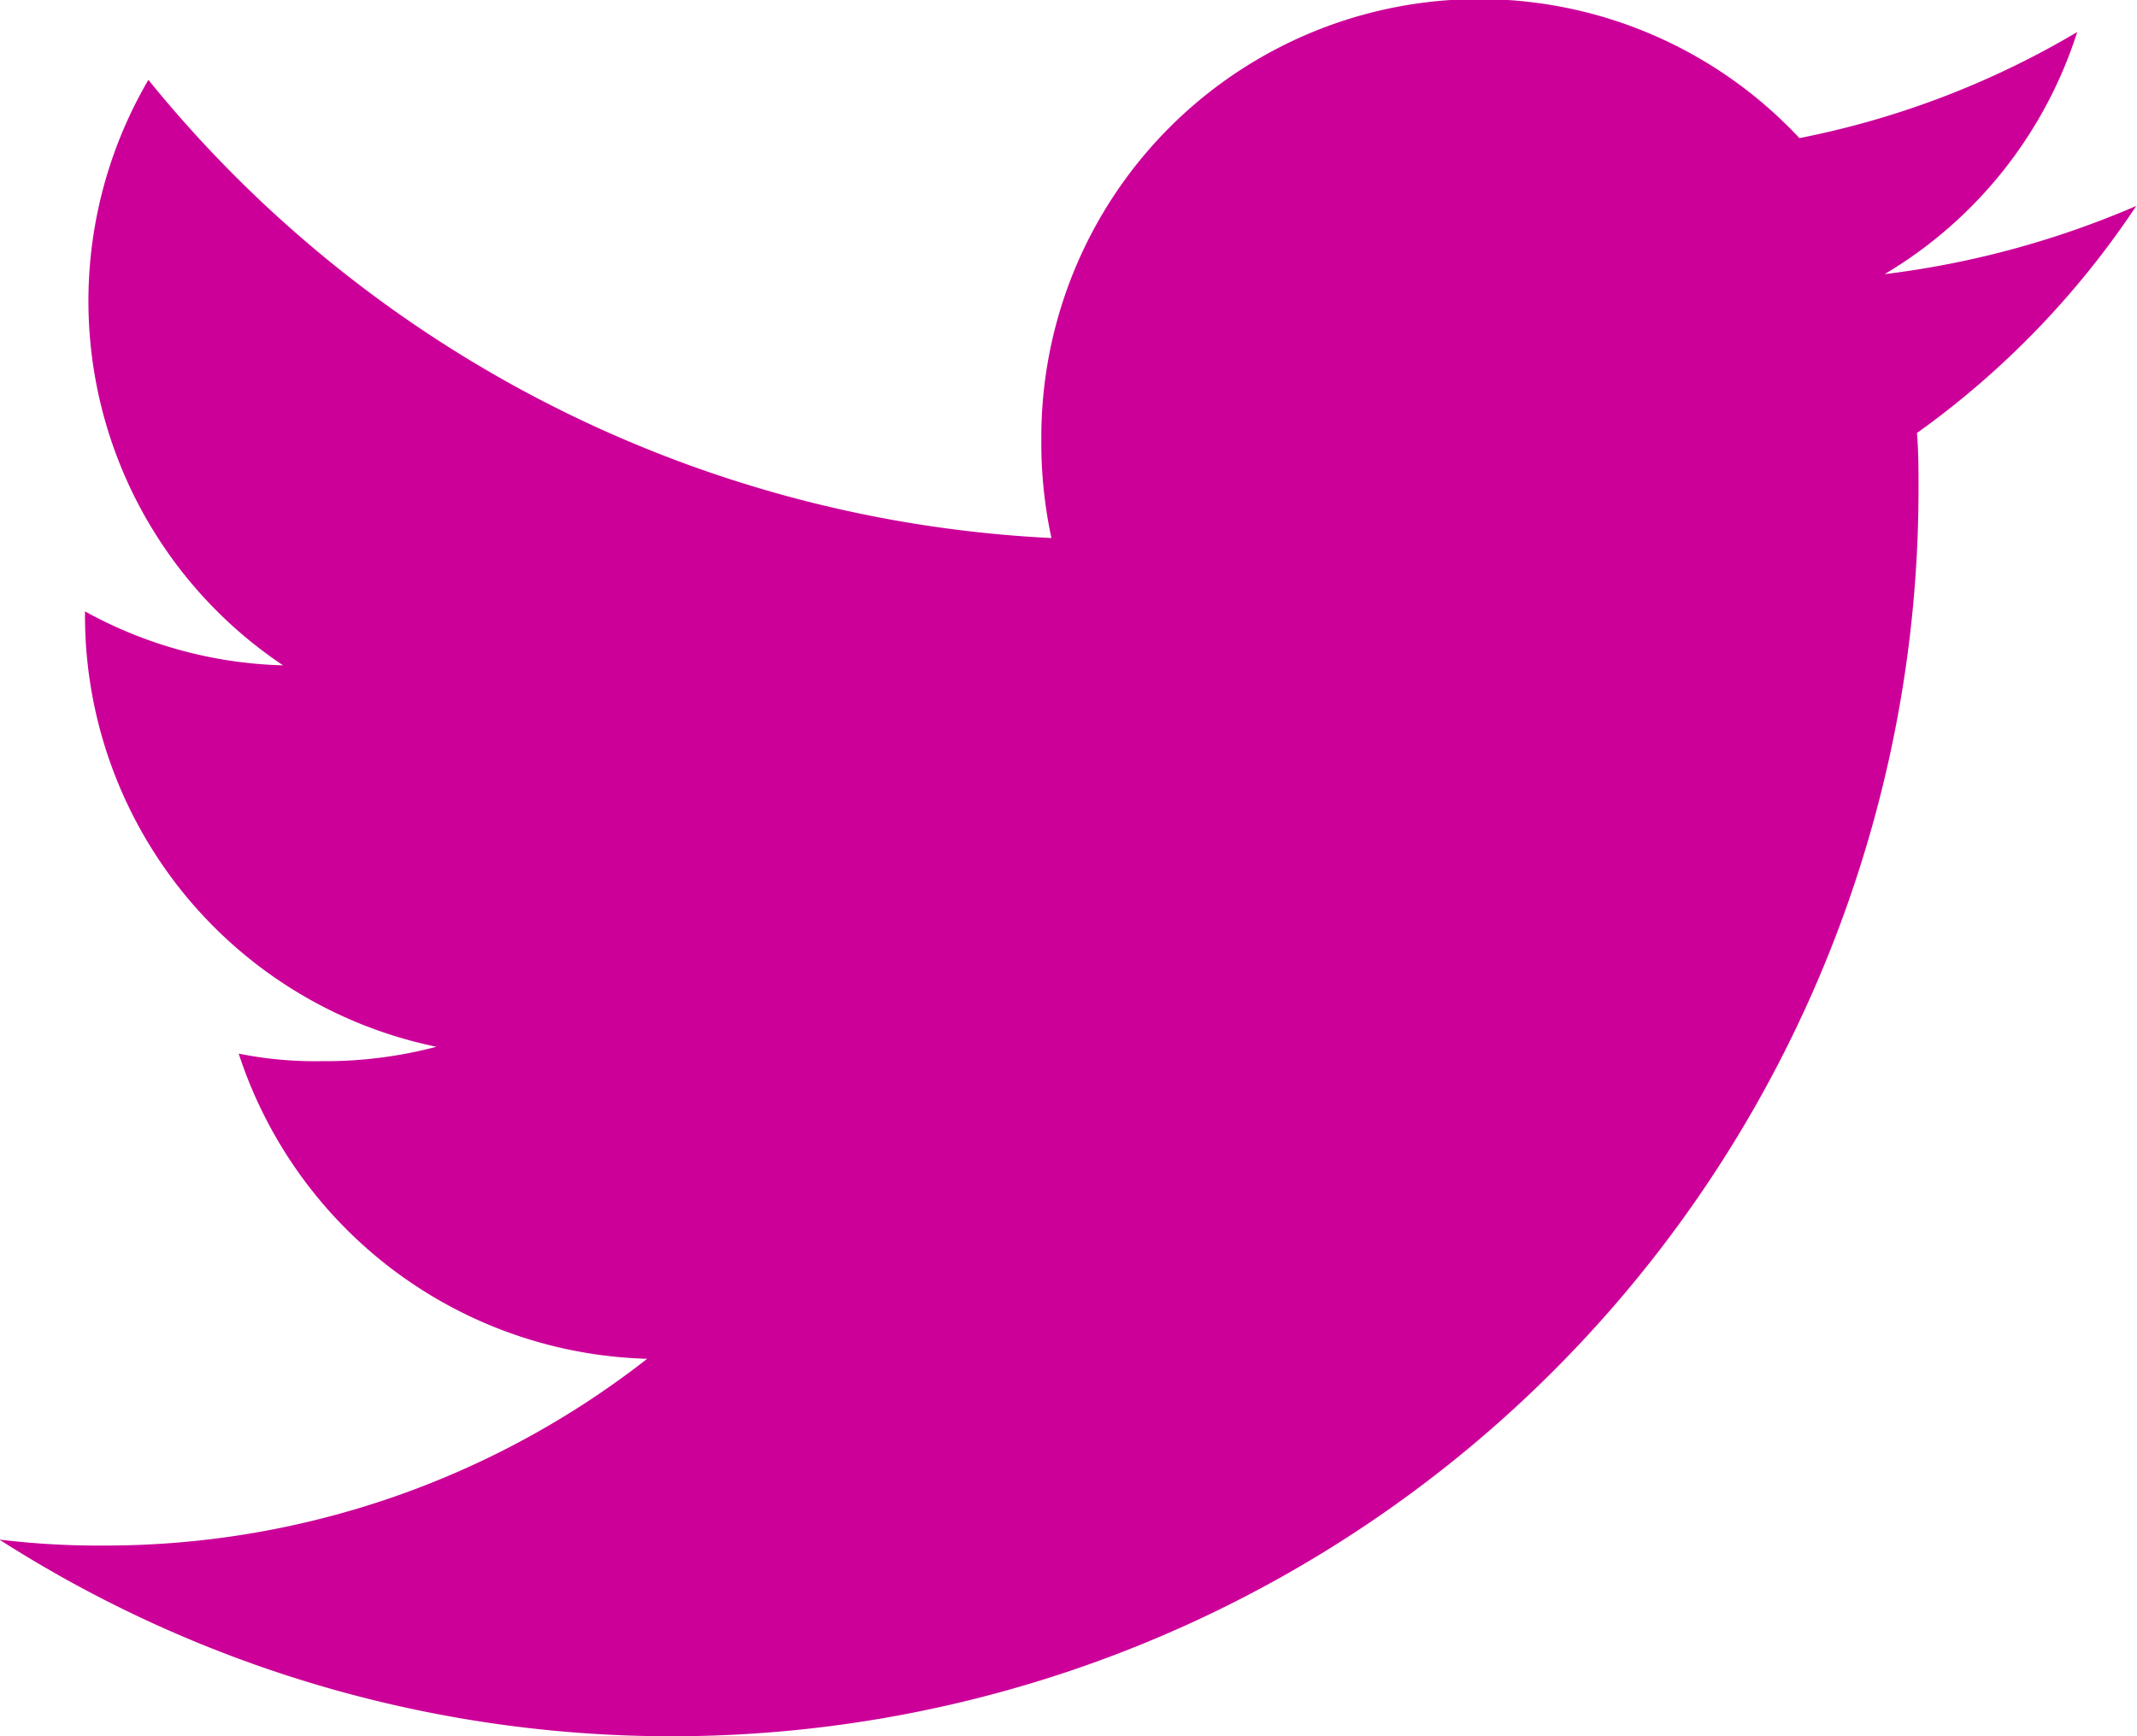 <svg xmlns="http://www.w3.org/2000/svg" width="12.471" height="10.133" viewBox="0 0 12.471 10.133">
  <path id="Path_817" data-name="Path 817" d="M27.294,17.931a5.338,5.338,0,0,1-1.473.4,2.54,2.54,0,0,0,1.124-1.413,5.111,5.111,0,0,1-1.621.619A2.556,2.556,0,0,0,20.9,19.288a2.624,2.624,0,0,0,.059.583,7.238,7.238,0,0,1-5.27-2.674,2.557,2.557,0,0,0,.786,3.417,2.524,2.524,0,0,1-1.156-.315v.028A2.569,2.569,0,0,0,17.37,22.84a2.543,2.543,0,0,1-.67.084,2.259,2.259,0,0,1-.484-.044A2.582,2.582,0,0,0,18.6,24.661a5.137,5.137,0,0,1-3.169,1.09,4.784,4.784,0,0,1-.612-.035,7.277,7.277,0,0,0,11.2-6.127c0-.113,0-.222-.009-.331a5.086,5.086,0,0,0,1.281-1.327Z" transform="translate(-14.823 -16.731)" fill="#c09"/>
</svg>